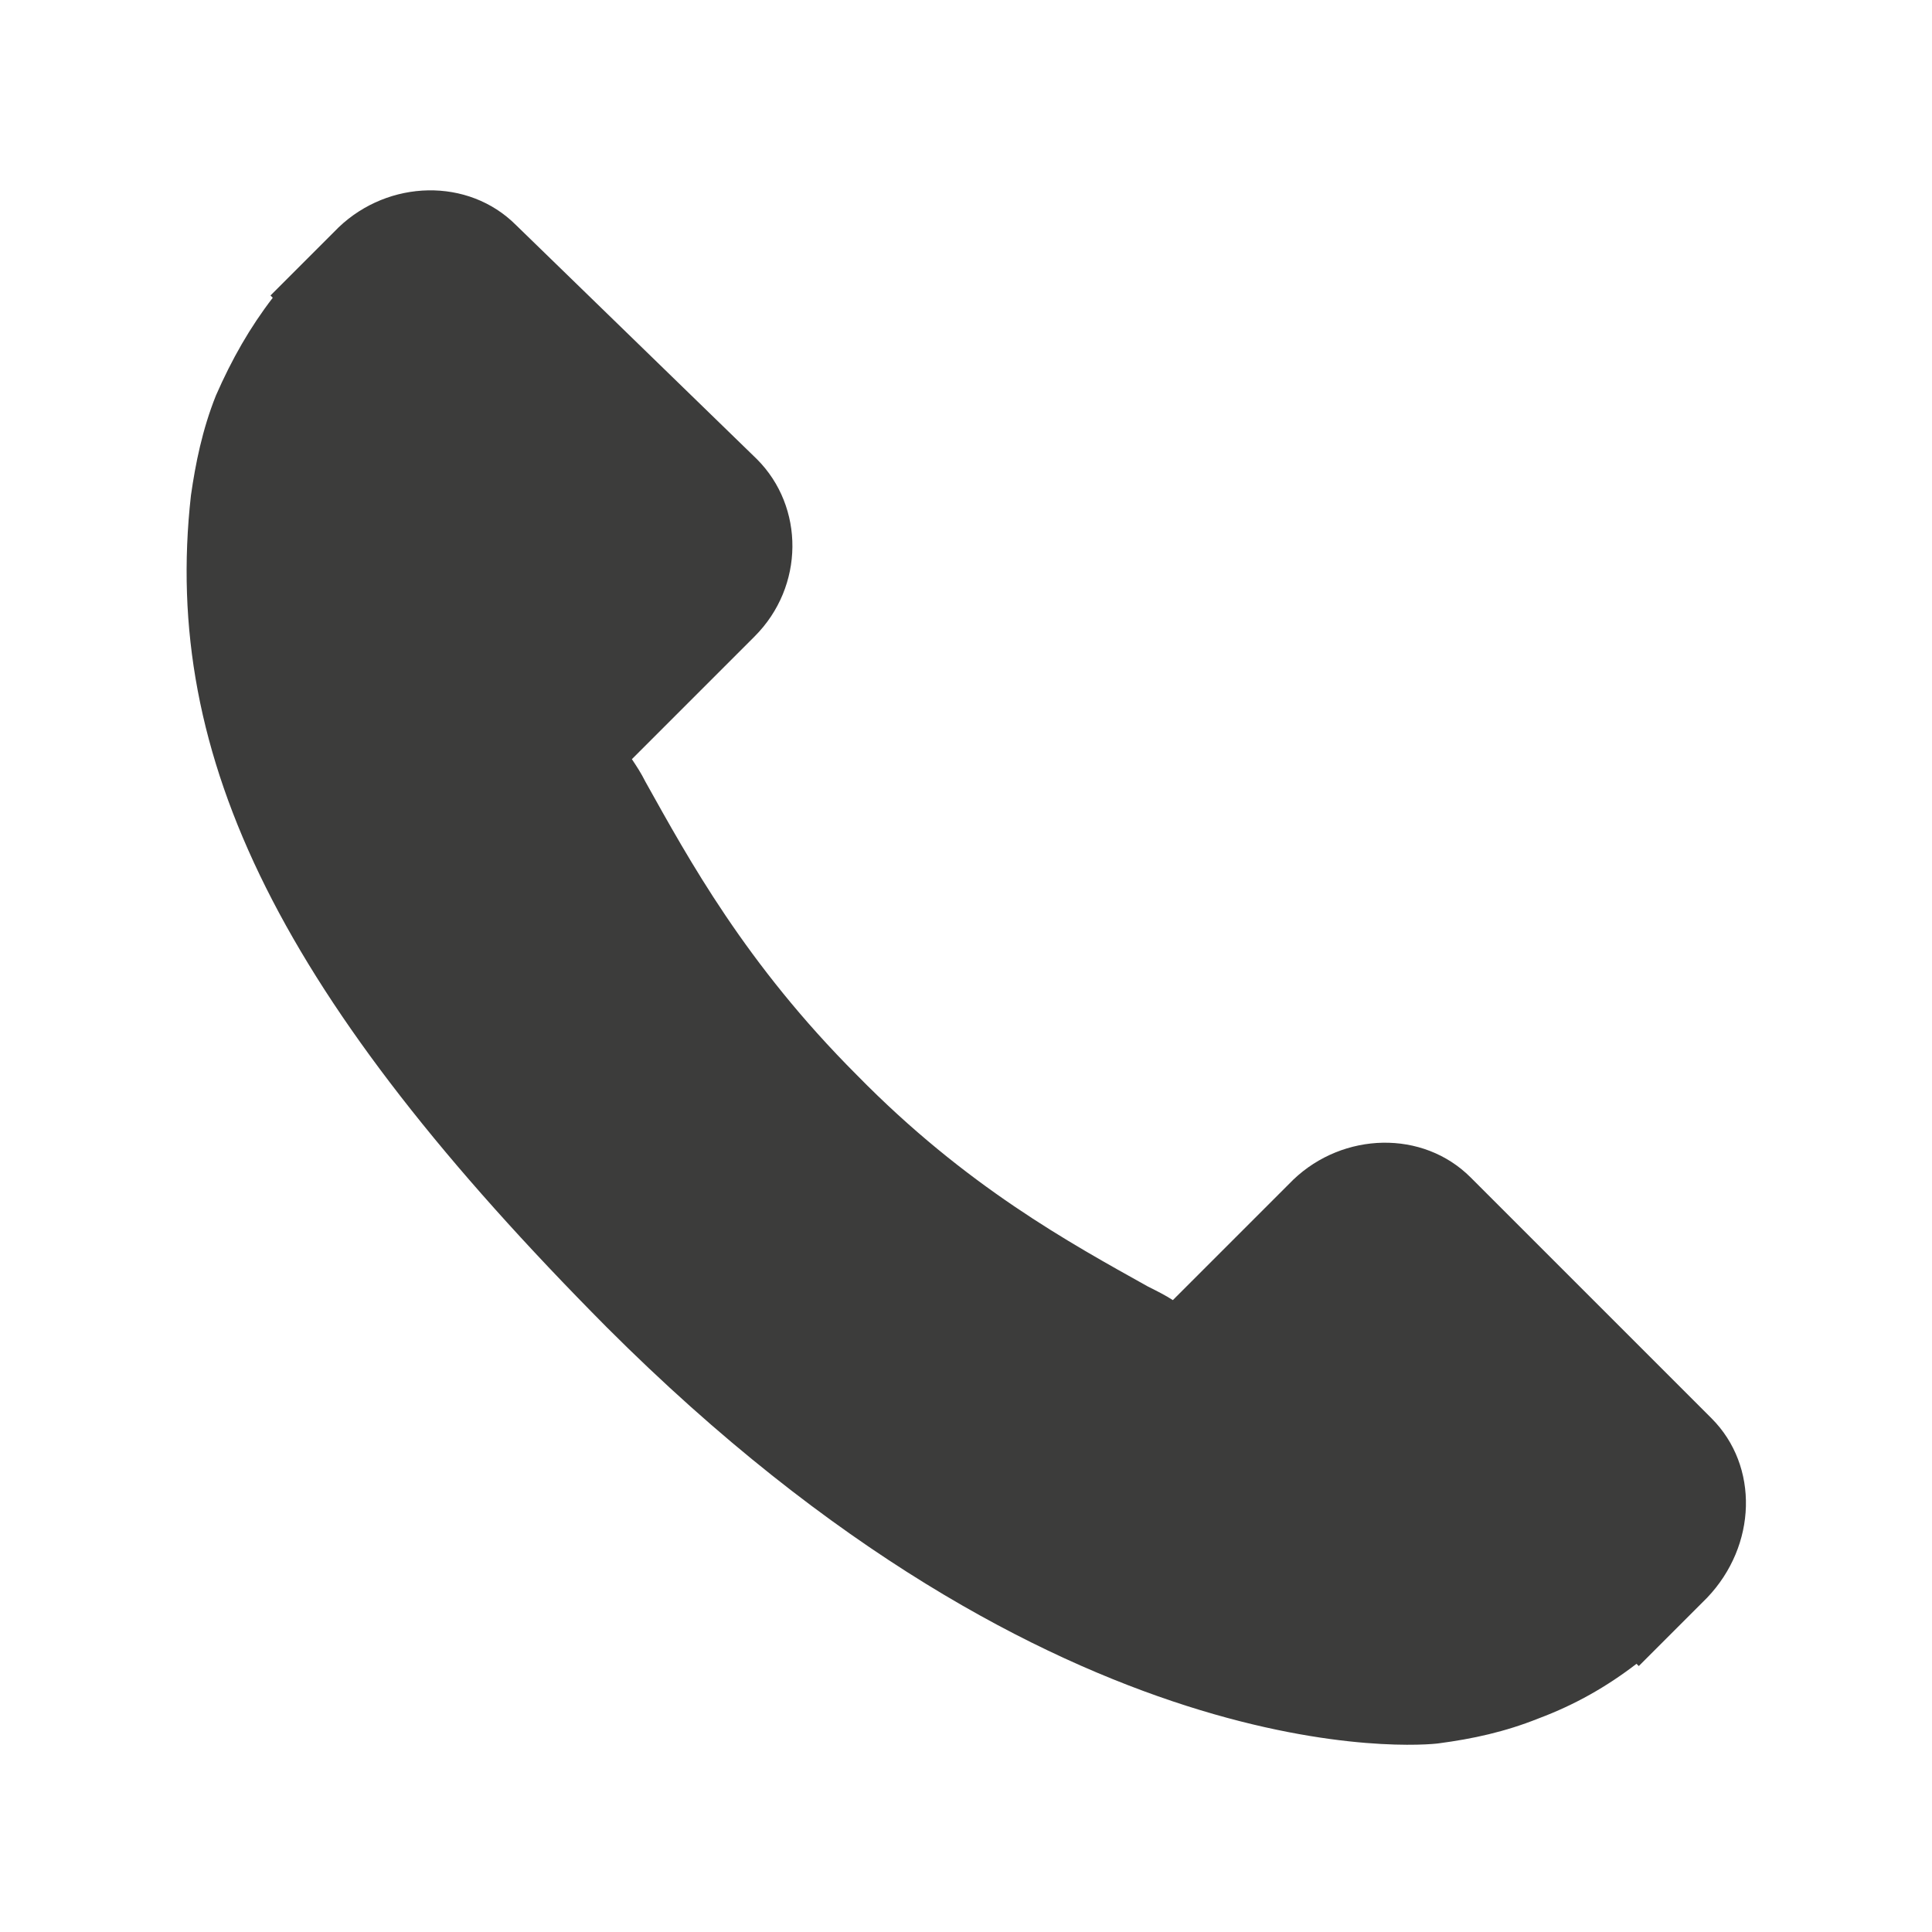 <?xml version="1.0" encoding="utf-8"?>
<!-- Generator: Adobe Illustrator 22.1.0, SVG Export Plug-In . SVG Version: 6.00 Build 0)  -->
<svg version="1.1" id="Layer_1" xmlns="http://www.w3.org/2000/svg" xmlns:xlink="http://www.w3.org/1999/xlink" x="0px" y="0px"
	 viewBox="0 0 85 85" style="enable-background:new 0 0 85 85;" xml:space="preserve">
<style type="text/css">
	.st0{fill:#3C3C3B;}
	.st1{fill:#F6F6F7;}
	.st2{fill:#D4111C;}
	.st3{fill:#294C9C;}
	.st4{fill:#FFDB37;}
	.st5{fill:#F49700;}
	.st6{fill:#09478F;}
	.st7{fill:#F4A700;}
	.st8{fill:#2693D1;}
	.st9{fill:#2195D3;}
	.st10{fill:#DD0C15;}
	.st11{fill:#233165;}
	.st12{fill:#FFFFFF;}
	.st13{fill:#DC0C15;}
	.st14{fill:#F8B500;}
	.st15{fill:url(#SVGID_1_);}
	.st16{fill:#3D5096;}
	.st17{fill:#0377B9;}
	.st18{fill:#E23830;}
	.st19{fill:#F39400;}
	.st20{fill:#51ADE0;}
	.st21{fill:#4C74A5;}
	.st22{fill:#E43729;}
	.st23{fill:#FABE00;}
	.st24{fill:#597DBE;}
	.st25{fill:#33A044;}
</style>
<g>
	<g>
		<g>
			<path class="st0" d="M75.3,62.4L64.7,51.8c-2.1-2.1-5.6-2-7.8,0.1l-5.3,5.3c-0.3-0.2-0.7-0.4-1.1-0.6c-3.4-1.9-8-4.4-12.8-9.3
				c-4.9-4.9-7.4-9.5-9.3-12.9c-0.2-0.4-0.4-0.7-0.6-1l3.6-3.6l1.8-1.8c2.2-2.2,2.2-5.7,0.1-7.8L22.7,9.9c-2.1-2.1-5.6-2-7.8,0.1
				l-3,3l0.1,0.1c-1,1.3-1.8,2.7-2.5,4.3c-0.6,1.5-0.9,3-1.1,4.4C7.1,33.4,12.4,44,26.7,58.4c19.9,19.9,35.9,18.4,36.6,18.3
				c1.5-0.2,2.9-0.5,4.4-1.1c1.6-0.6,3-1.4,4.3-2.4l0.1,0.1l3-3C77.3,68,77.4,64.5,75.3,62.4z"/>
		</g>
	</g>
</g>
</svg>
